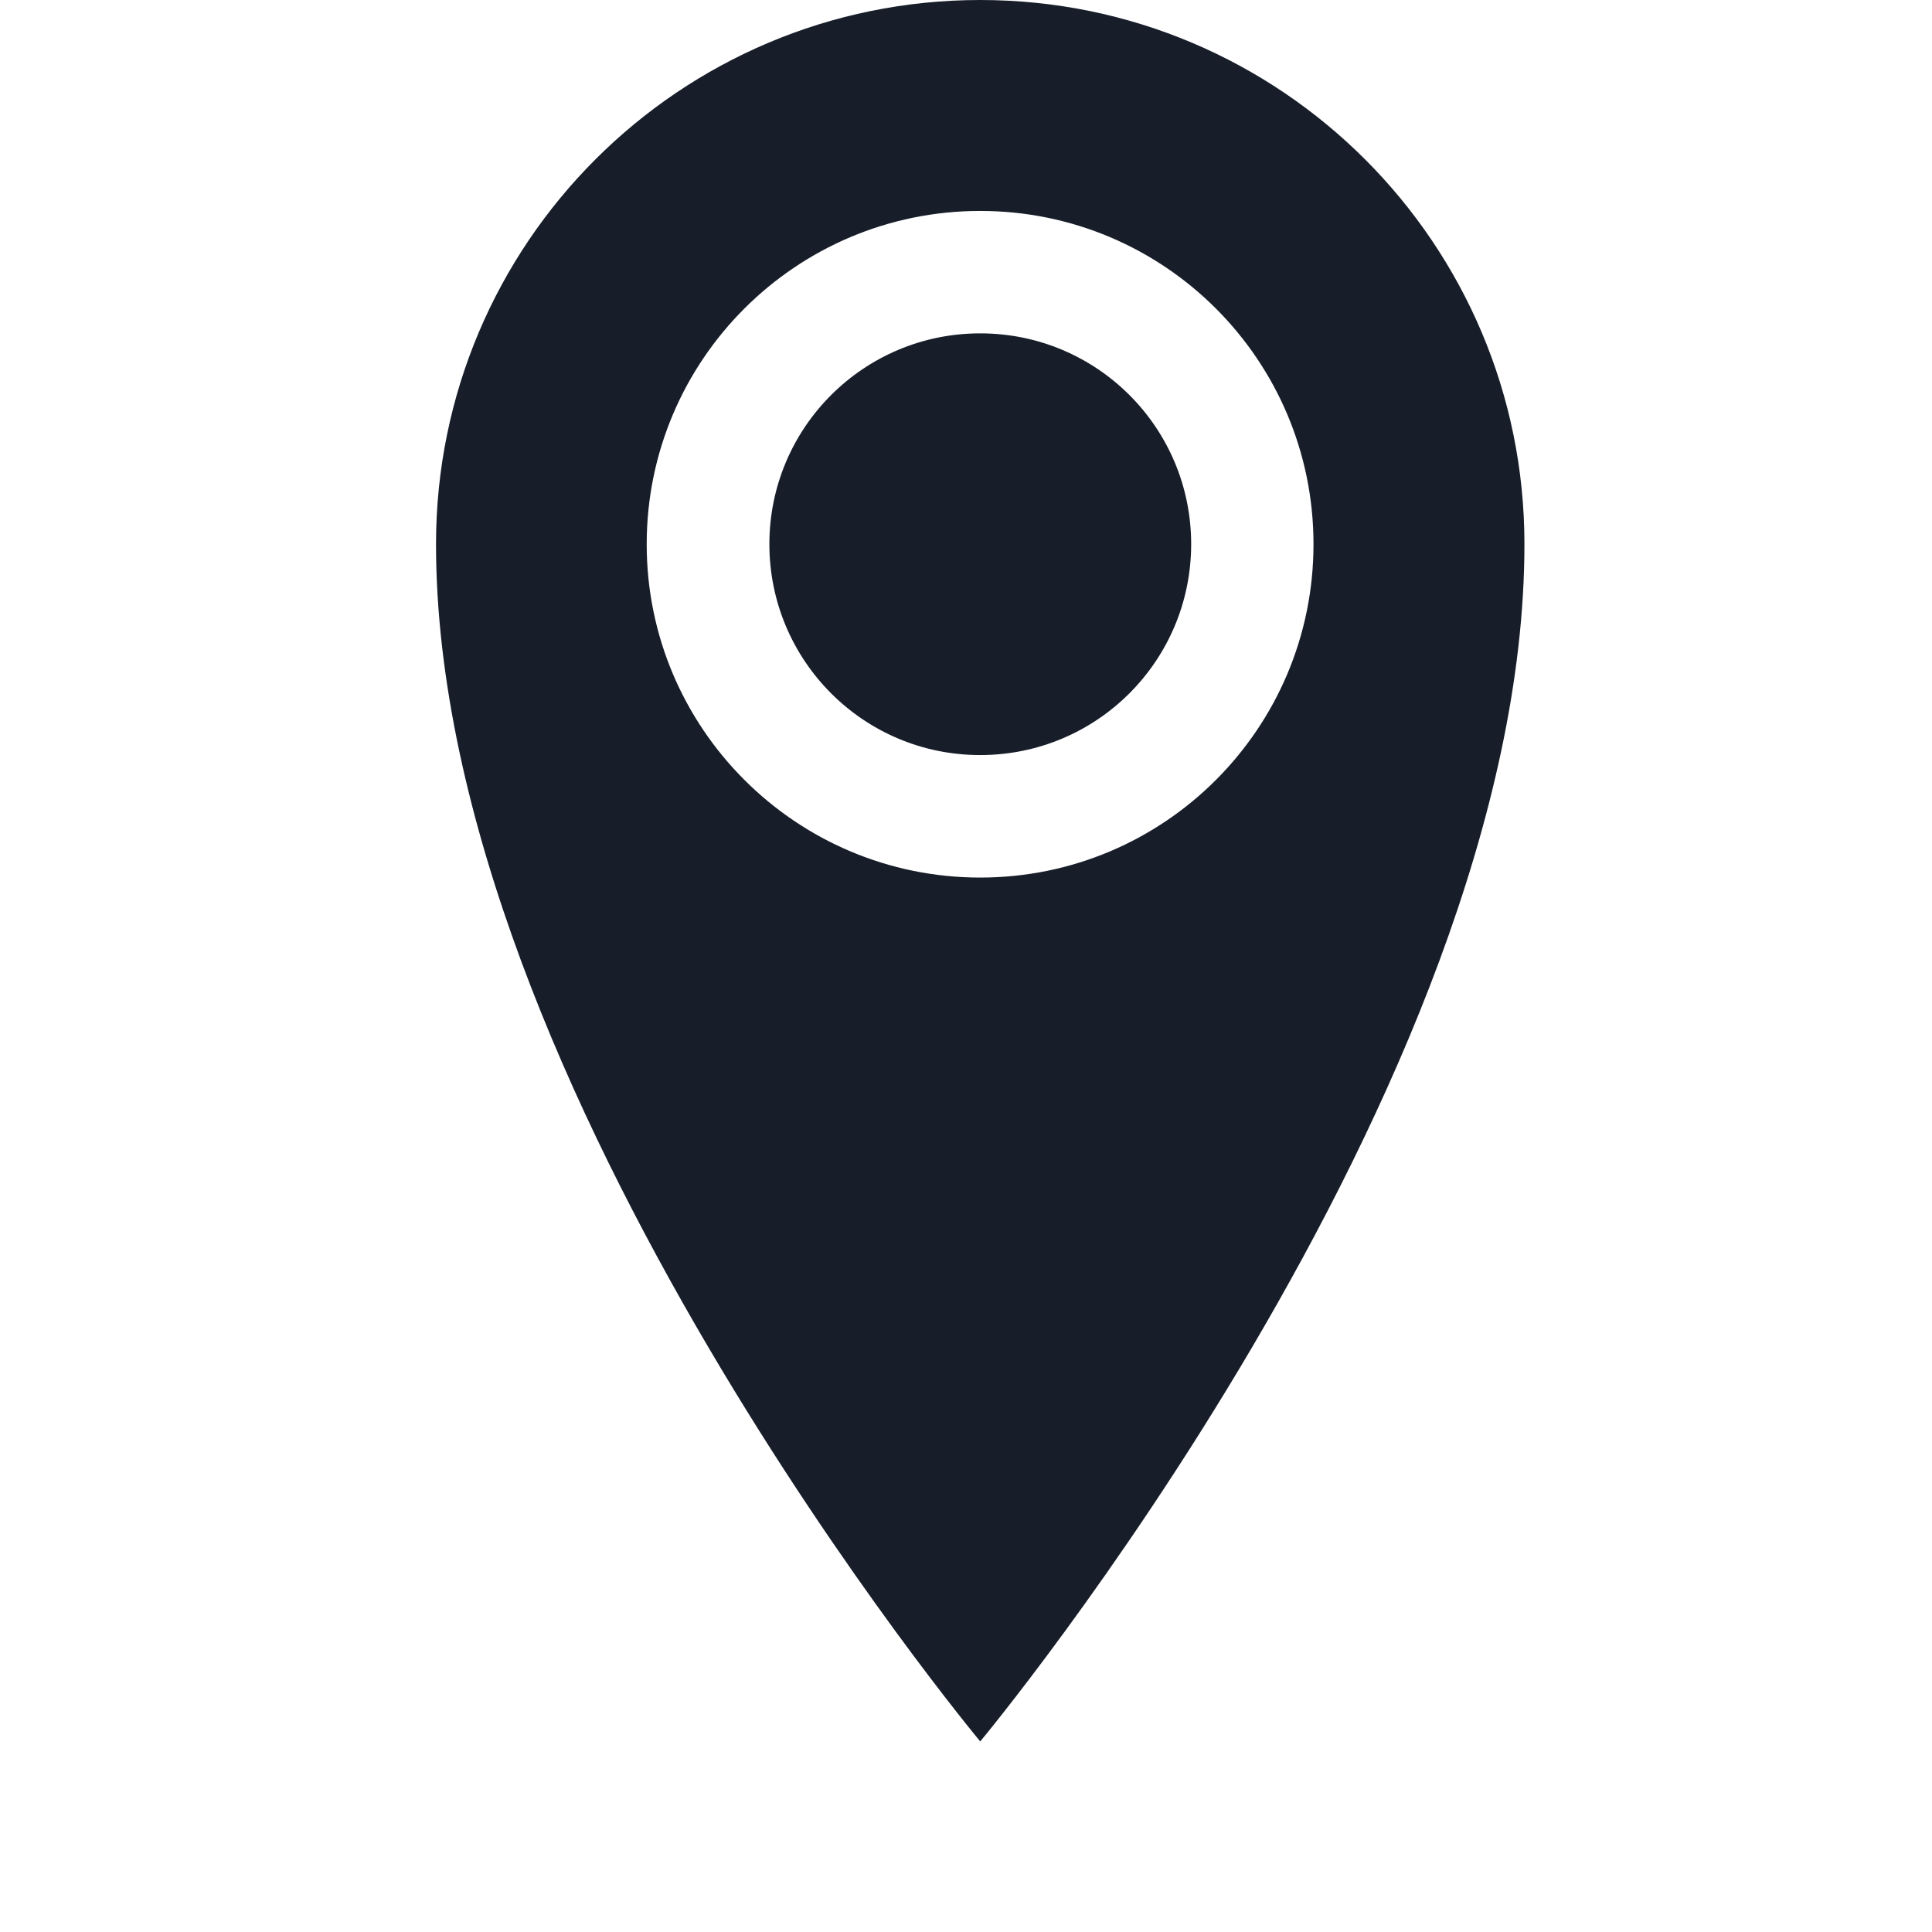 <?xml version="1.0" encoding="utf-8"?>
<!-- Generator: Adobe Illustrator 14.0.0, SVG Export Plug-In  -->
<!DOCTYPE svg PUBLIC "-//W3C//DTD SVG 1.1//EN" "http://www.w3.org/Graphics/SVG/1.1/DTD/svg11.dtd">
<svg version="1.1"
	 xmlns="http://www.w3.org/2000/svg" xmlns:xlink="http://www.w3.org/1999/xlink" xmlns:a="http://ns.adobe.com/AdobeSVGViewerExtensions/3.0/"
	 x="0px" y="0px" width="22px" height="22px" viewBox="-4.965 0 22 22" enable-background="new -4.965 0 22 22"
	 xml:space="preserve">
<defs>
</defs>
<path fill="#171E2A" d="M6.197,0C2.774,0,0,2.775,0,6.196c0,6.197,6.197,13.634,6.197,13.634s6.197-7.437,6.197-13.634
	C12.395,2.775,9.62,0,6.197,0 M6.197,9.993c-2.096,0-3.798-1.699-3.798-3.796c0-2.096,1.7-3.795,3.798-3.795
	c2.097,0,3.795,1.699,3.795,3.795C9.992,8.294,8.294,9.993,6.197,9.993 M3.796,6.196c0-1.326,1.074-2.4,2.401-2.4
	c1.329,0,2.402,1.074,2.402,2.4c0,1.327-1.073,2.402-2.402,2.402C4.87,8.599,3.796,7.523,3.796,6.196"/>
</svg>
